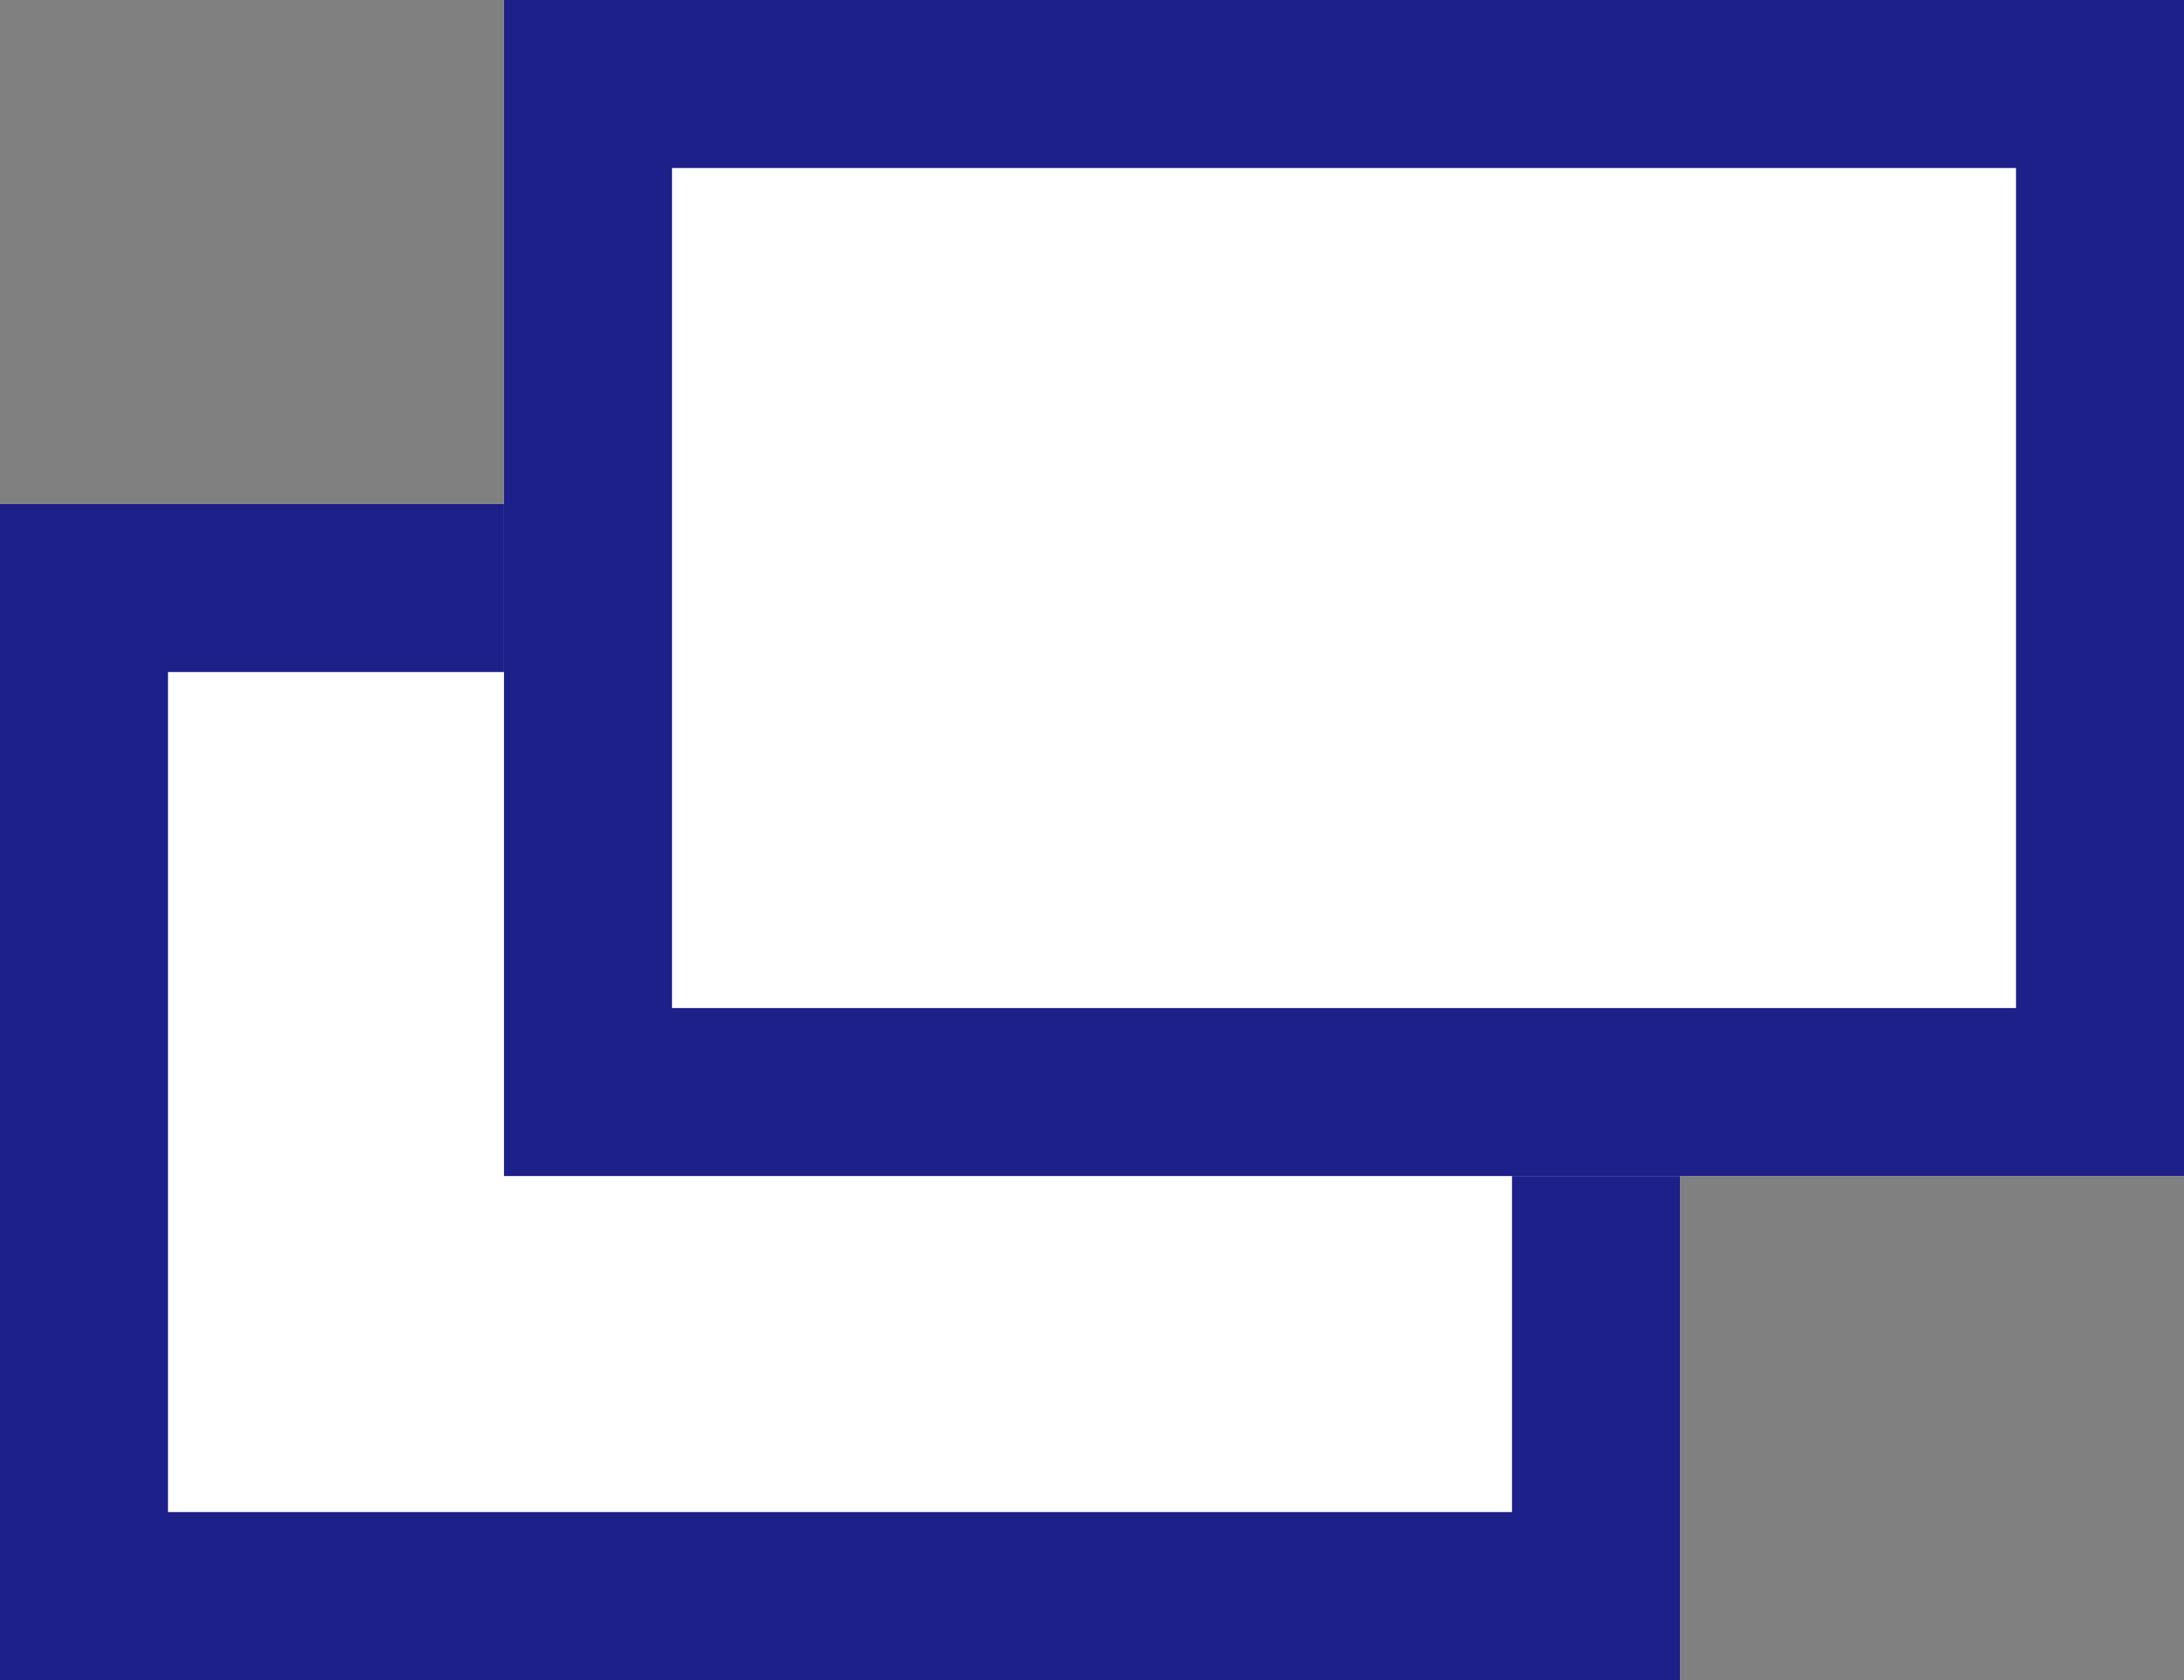 <svg xmlns="http://www.w3.org/2000/svg" width="13" height="10" viewBox="0 0 13 10"><rect x="0" y="0" width="13" height="10" fill="#808080" stroke="none"/><g data-name="グループ 99" fill="#fff" stroke="#1d2088"><g data-name="長方形 66"><path d="M0 3h10v7H0z" stroke="none"/><path fill="none" d="M.5 3.5h9v6h-9z"/></g><g data-name="長方形 67"><path d="M3 0h10v7H3z" stroke="none"/><path fill="none" d="M3.5.5h9v6h-9z"/></g></g></svg>